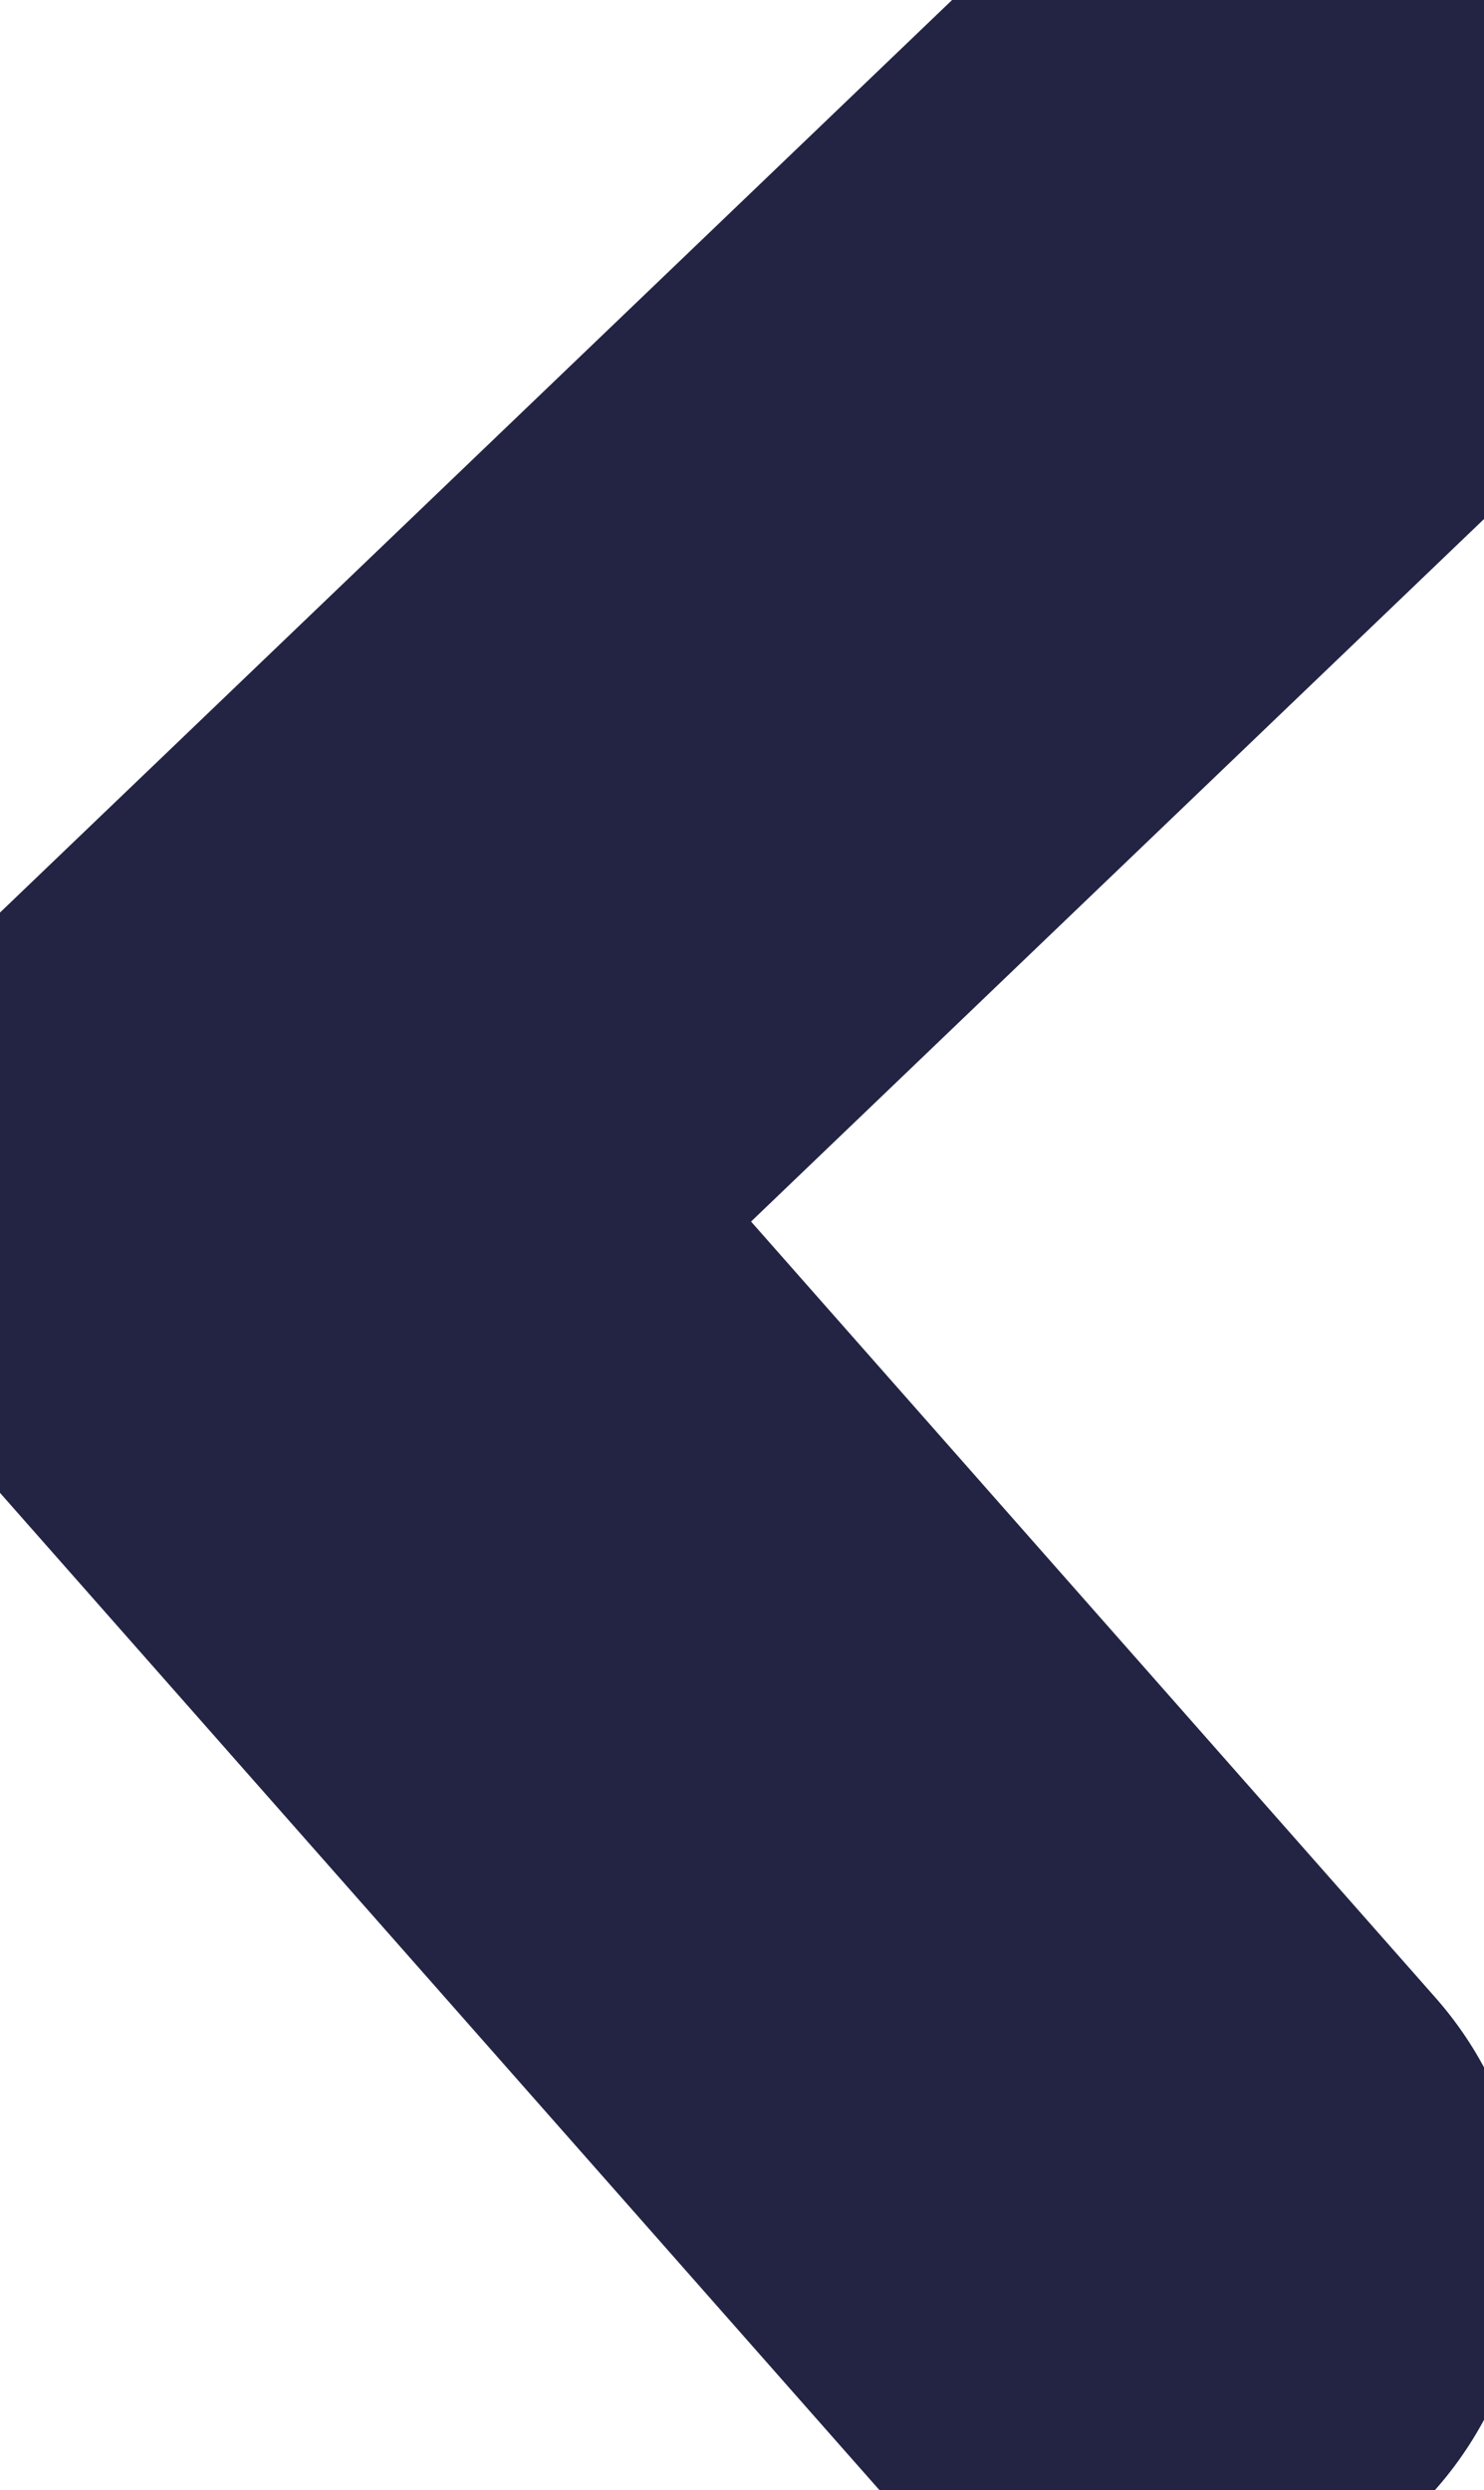 <?xml version="1.0" encoding="UTF-8"?> <svg xmlns="http://www.w3.org/2000/svg" viewBox="0 0 13.99 23.46" data-guides="{&quot;vertical&quot;:[],&quot;horizontal&quot;:[]}"><defs></defs><path fill="none" stroke="#232344" fill-opacity="1" stroke-width="7" stroke-opacity="1" stroke-linecap="round" stroke-linejoin="round" id="tSvg109238ff655" title="Path 3" d="M11.702 2.235C8.546 5.258 5.389 8.282 2.233 11.305C5.125 14.582 8.017 17.86 10.909 21.137"></path></svg> 